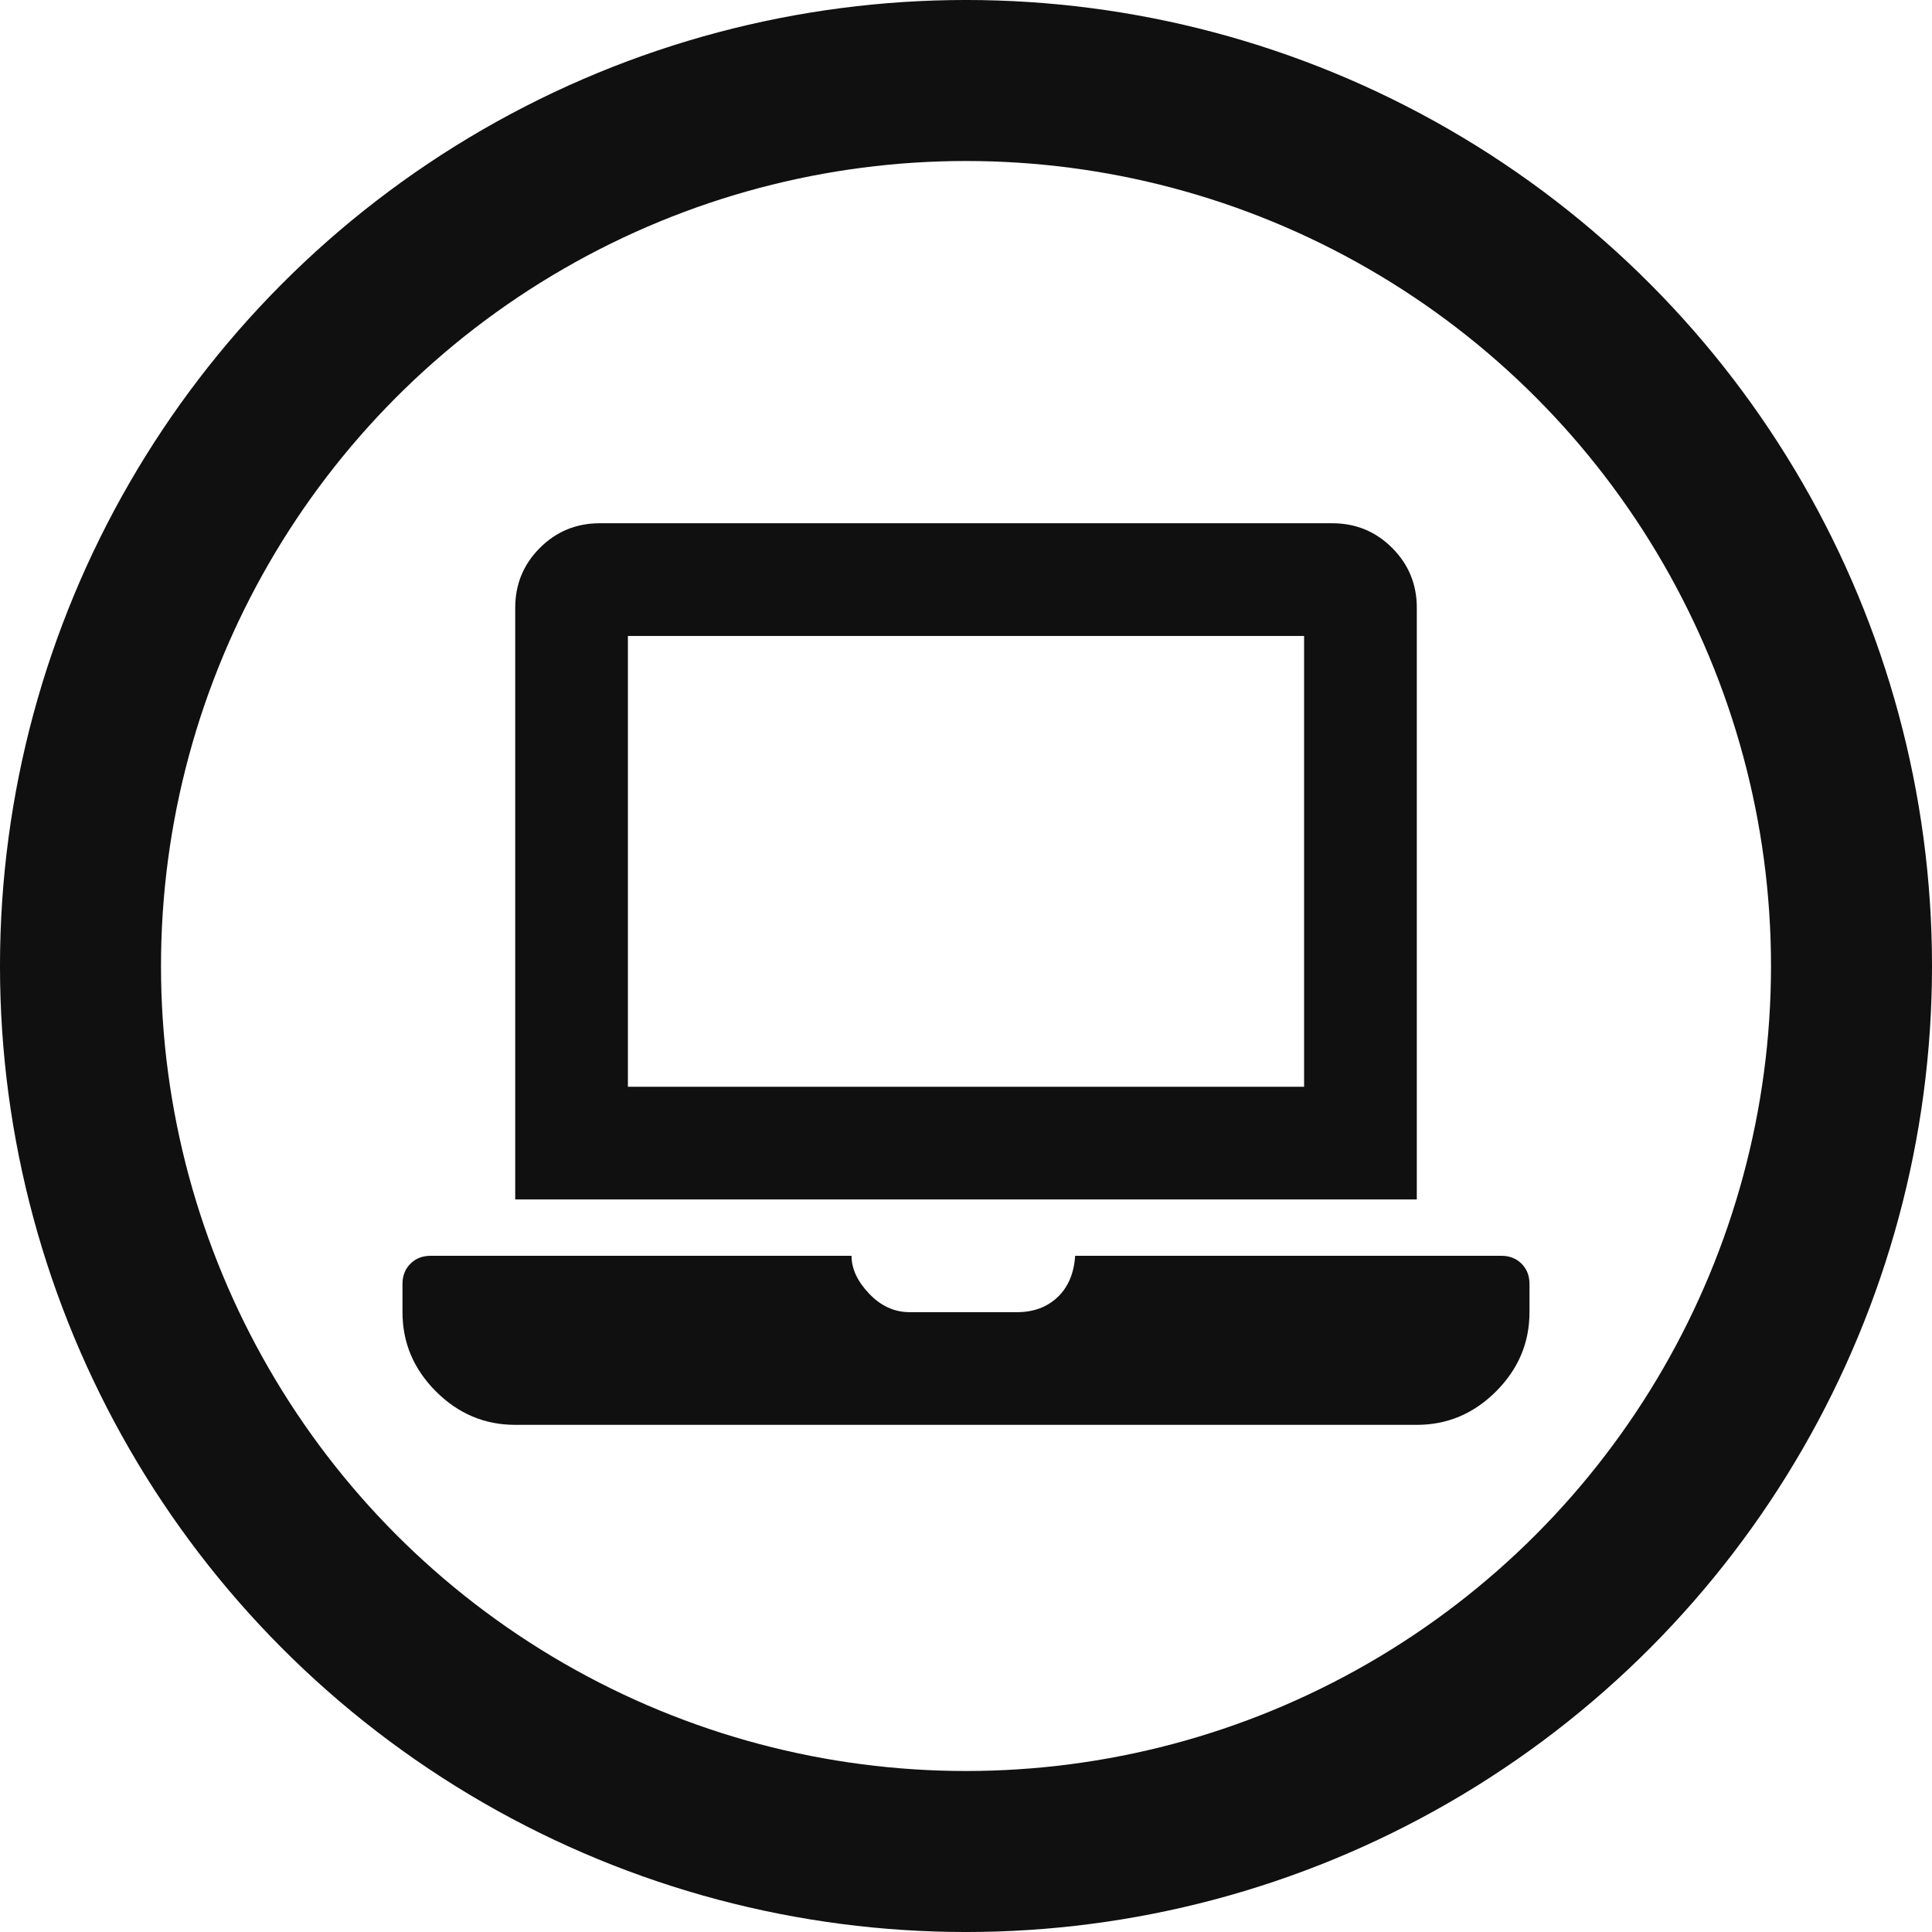 <svg height="80" viewBox="0 0 80 80" width="80" xmlns="http://www.w3.org/2000/svg"><g fill="none" fill-rule="evenodd"><path d="m58.667 49.667v-24.5c0-.972-.34-1.799-1.021-2.479-.681-.681-1.507-1.021-2.479-1.021h-30.333c-.972 0-1.799.34-2.479 1.021-.681.681-1.021 1.507-1.021 2.479v24.5zm-4.667-4.667h-28v-18.667h28zm4.667 14c1.264 0 2.358-.462 3.281-1.385s1.385-2.017 1.385-3.281v-1.167c0-.34-.109-.62-.328-.839-.219-.219-.498-.328-.839-.328h-17.646c-.049.729-.292 1.3-.729 1.714-.437.413-.997.62-1.677.62h-4.448c-.632 0-1.191-.255-1.677-.766-.486-.51-.729-1.033-.729-1.568h-17.427c-.34 0-.62.109-.839.328s-.328.498-.328.839v1.167c0 1.264.462 2.358 1.385 3.281.924.924 2.017 1.385 3.281 1.385z" fill="#101010" fill-rule="nonzero"/><circle cx="40" cy="40" r="36.667" stroke="#101010" stroke-width="6.667"/></g></svg>
